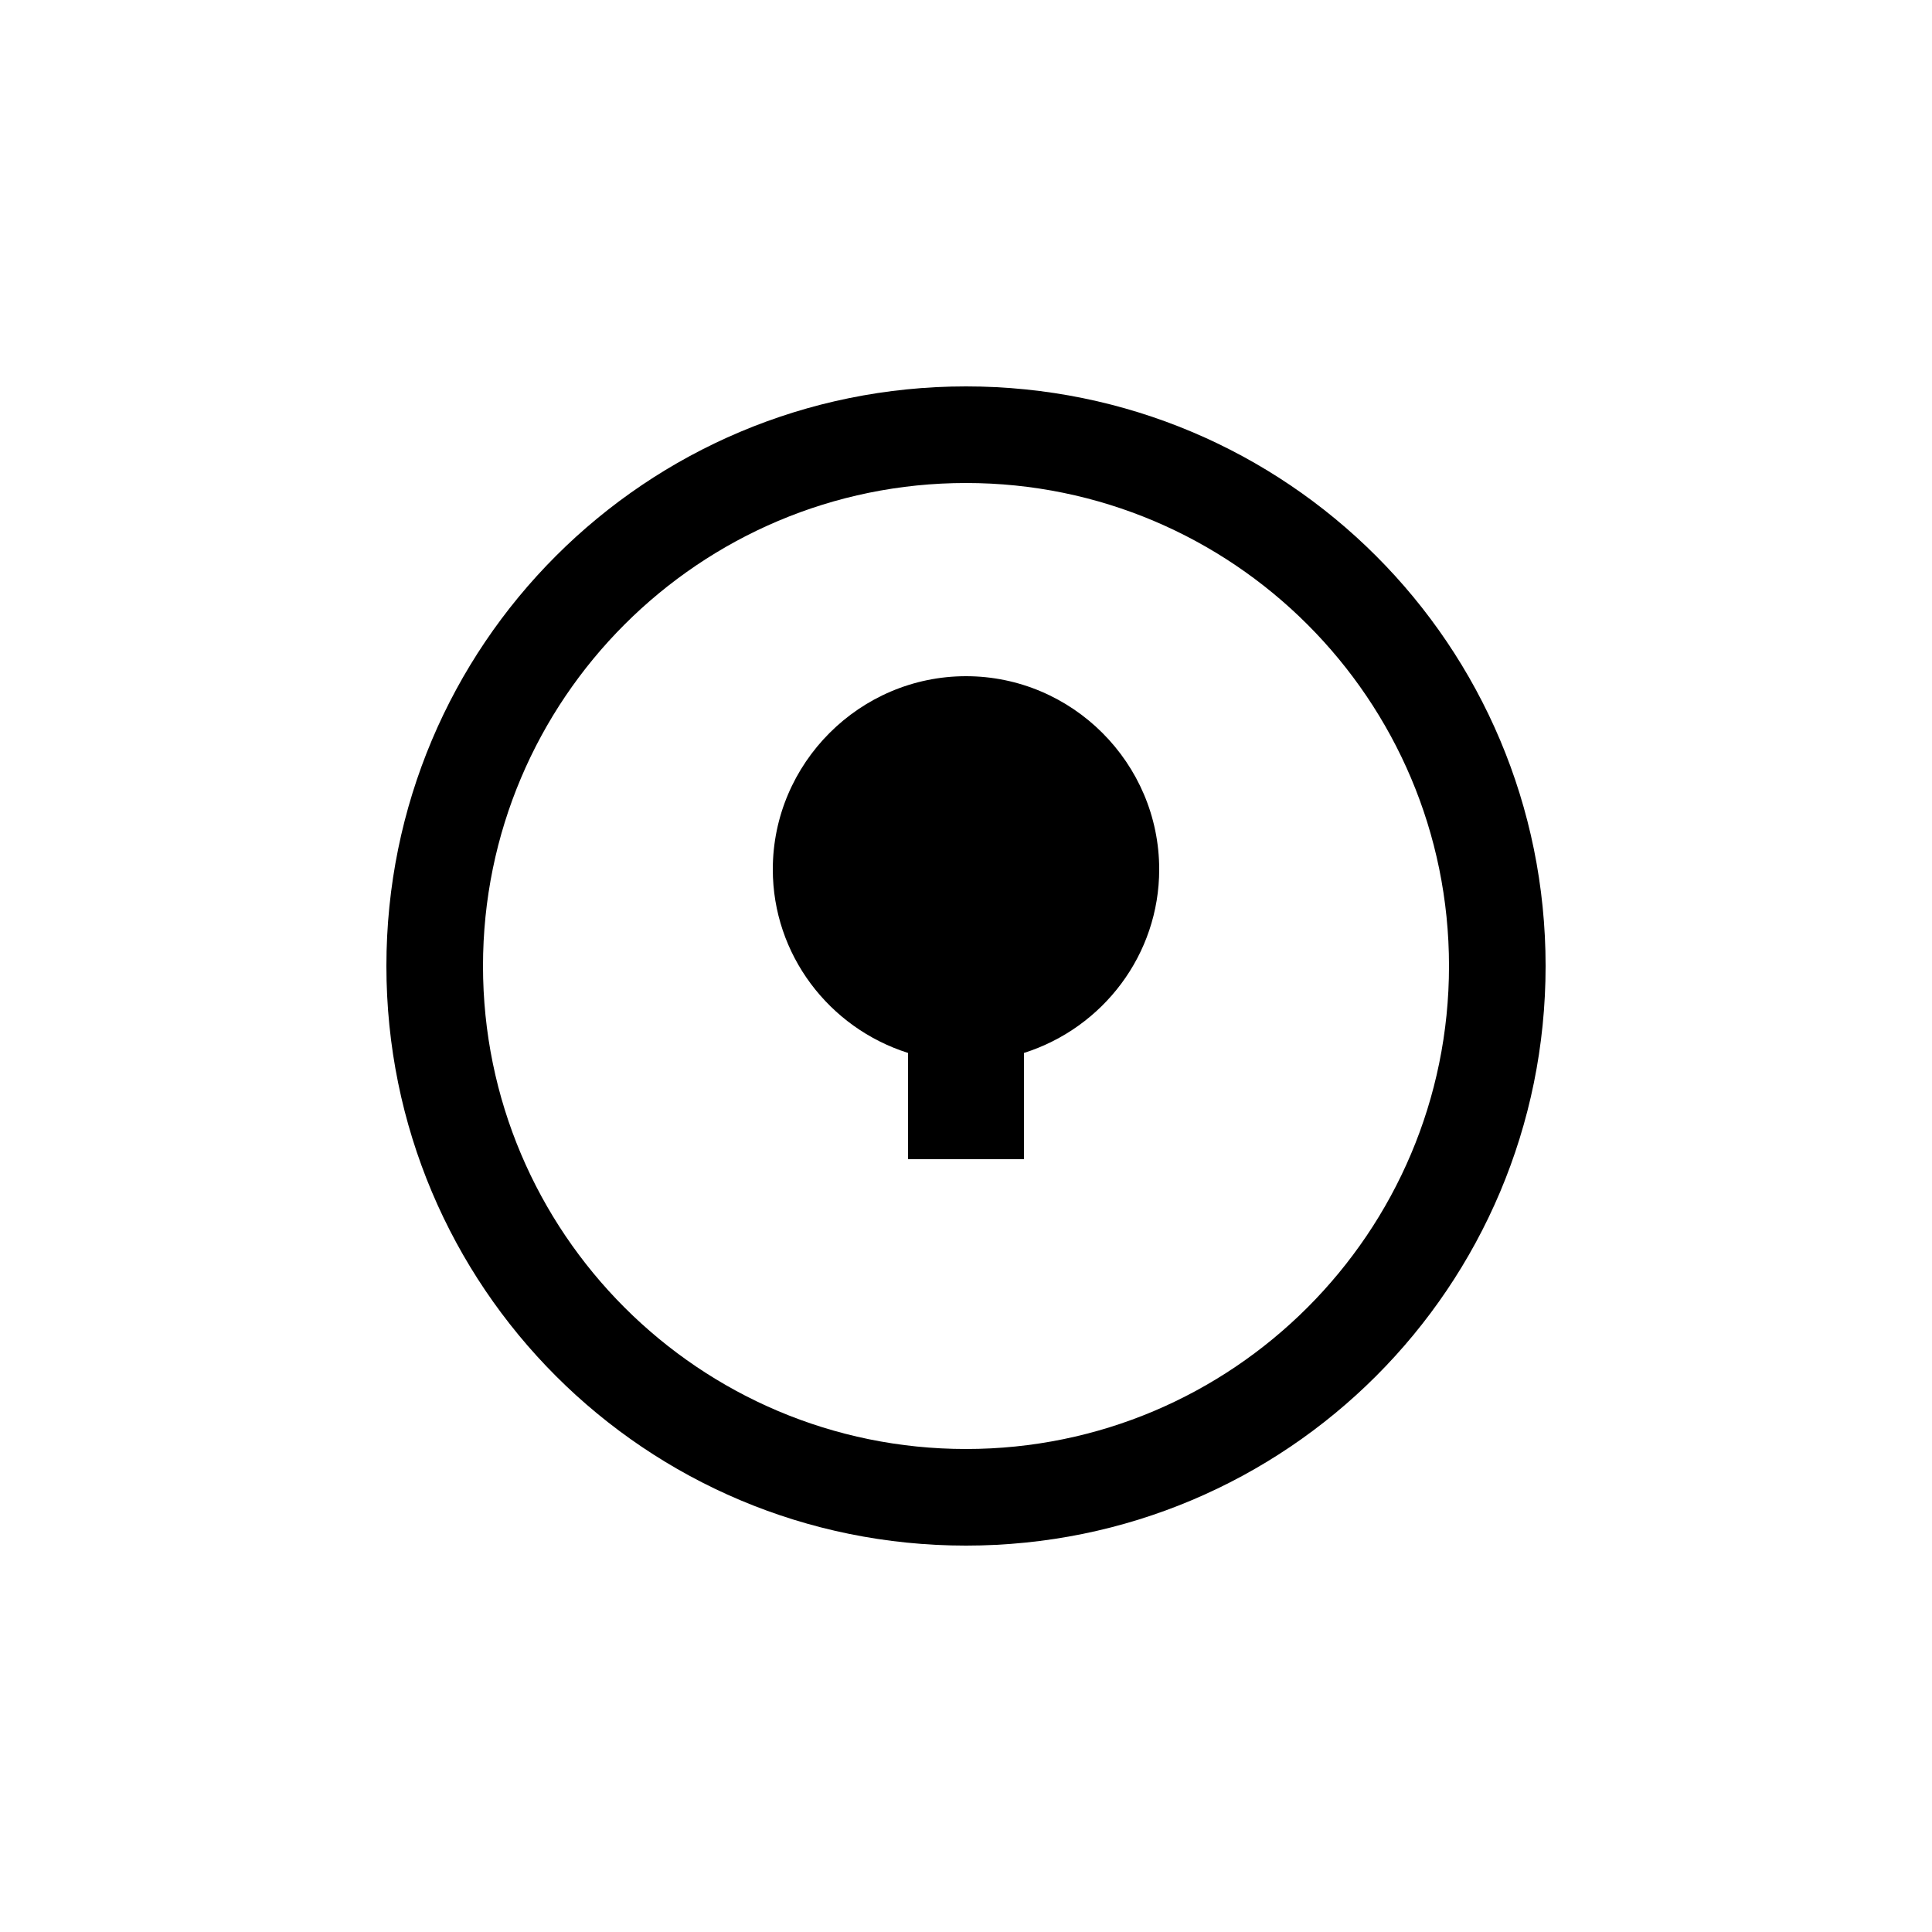 <svg xmlns="http://www.w3.org/2000/svg" viewBox="0 0 100 100">
  <path d="M50 20C33.4 20 20 33.4 20 50s13.4 30 30 30 30-13.4 30-30S66.6 20 50 20zm0 55c-13.8 0-25-11.2-25-25s11.2-25 25-25 25 11.2 25 25-11.2 25-25 25z" fill="#000000"/>
  <path d="M60 45c0-5.5-4.5-10-10-10s-10 4.5-10 10c0 4.4 2.9 8.2 7 9.5v5.5h6v-5.5c4.1-1.3 7-5.1 7-9.5z" fill="#000000"/>
</svg>
